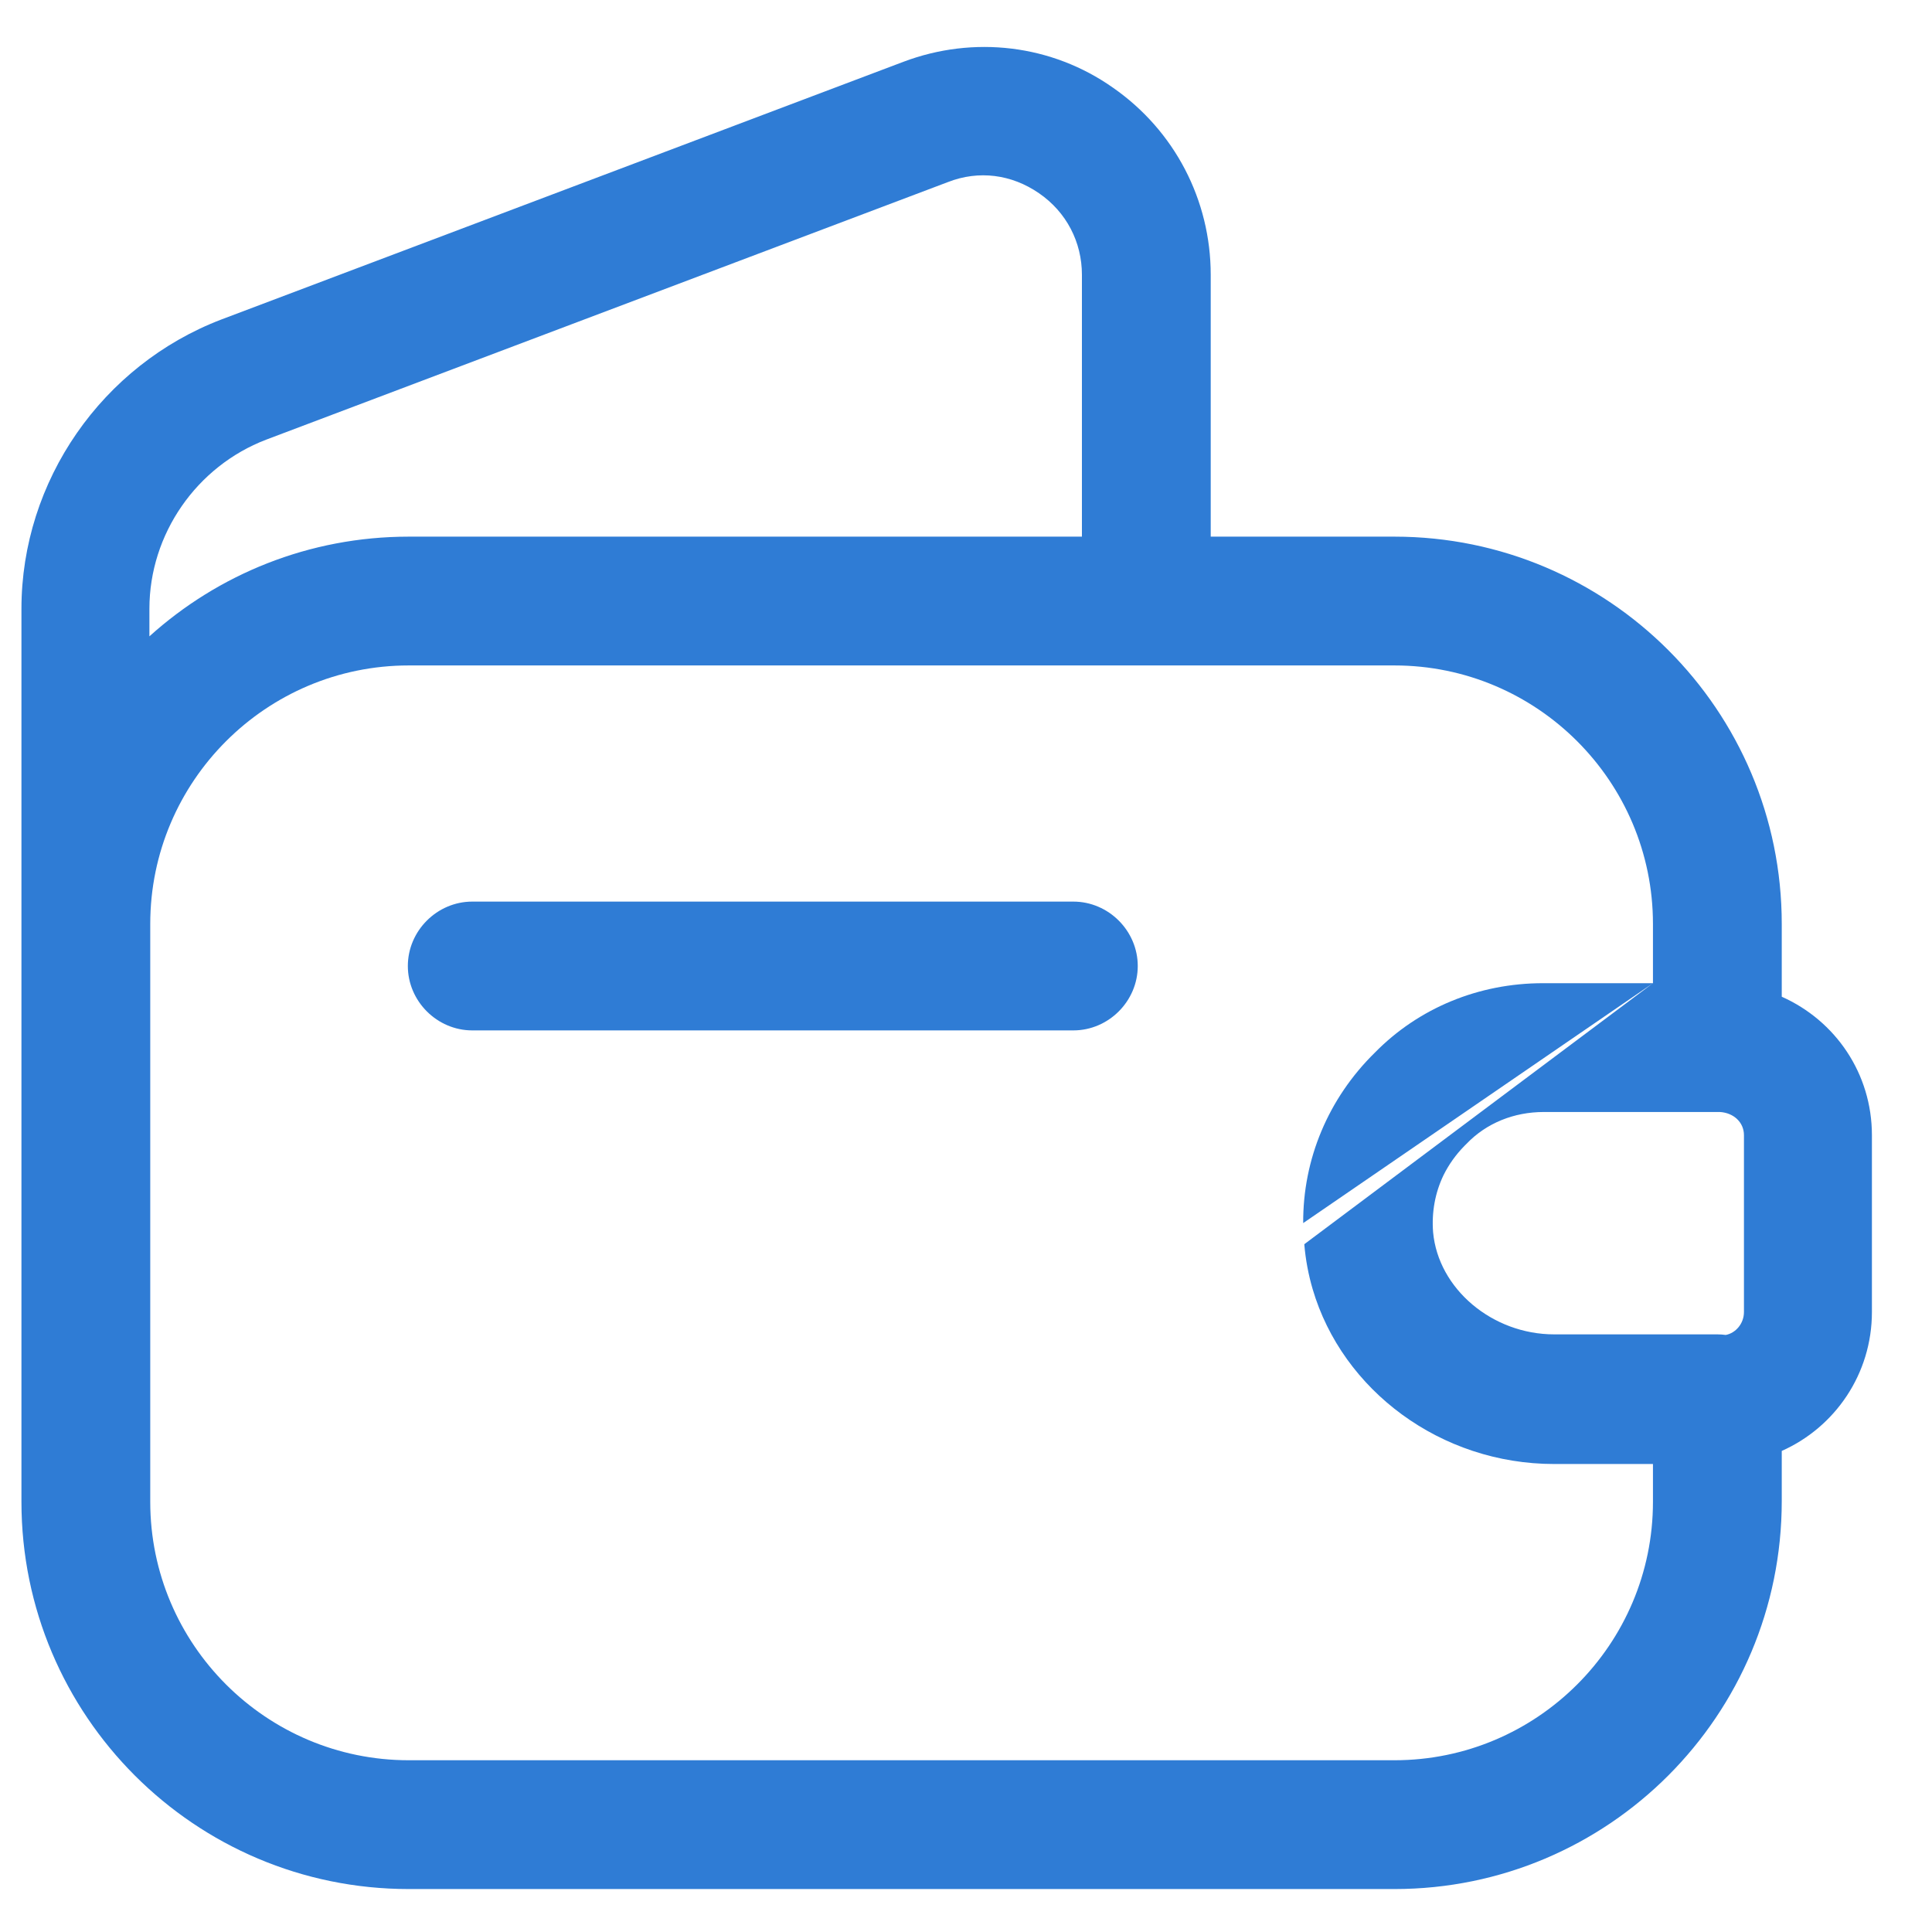 <svg width="30" height="30" viewBox="0 0 30 30" fill="none" xmlns="http://www.w3.org/2000/svg">
<path d="M7.333 16H16.667C17.213 16 17.667 15.547 17.667 15C17.667 14.453 17.213 14 16.667 14H7.333C6.787 14 6.333 14.453 6.333 15C6.333 15.547 6.787 16 7.333 16Z" fill="#2F7CD5"/>
<path fill-rule="evenodd" clip-rule="evenodd" d="M0.333 9.453C0.333 7.467 1.587 5.667 3.44 4.96L14.027 0.96C15.12 0.547 16.333 0.693 17.28 1.36C18.24 2.027 18.8 3.107 18.8 4.267V8.333H21.653C24.973 8.333 27.667 11.027 27.667 14.347V15.477C28.502 15.849 29.067 16.671 29.067 17.627V20.373C29.067 21.335 28.494 22.162 27.667 22.53V23.307C27.667 26.64 24.973 29.333 21.653 29.333H6.347C3.027 29.333 0.333 26.64 0.333 23.32V9.453ZM22.76 17.773L22.738 17.795C22.605 17.931 22.497 18.083 22.416 18.246C22.284 18.519 22.229 18.823 22.253 19.133C22.333 20.013 23.173 20.72 24.133 20.72H26.667C26.711 20.72 26.755 20.723 26.797 20.729C26.95 20.701 27.08 20.554 27.08 20.373V17.627C27.08 17.427 26.92 17.28 26.707 17.267H26.68L26.667 17.267H23.973C23.507 17.267 23.08 17.44 22.773 17.76L22.76 17.773ZM25.667 14.347V15.267H23.96C22.96 15.267 22.027 15.653 21.347 16.347C20.626 17.055 20.23 18.002 20.236 18.992L25.667 15.267L20.253 19.32C20.273 19.56 20.317 19.793 20.383 20.018C20.845 21.59 22.372 22.733 24.133 22.733H25.667V23.32C25.667 25.533 23.867 27.333 21.653 27.333H6.347C4.133 27.333 2.333 25.533 2.333 23.32V14.347C2.333 12.133 4.133 10.333 6.347 10.333H17.791L17.8 10.333L17.809 10.333H21.653C23.867 10.333 25.667 12.133 25.667 14.347ZM16.8 8.333V4.267C16.8 3.76 16.56 3.293 16.133 3C15.707 2.707 15.2 2.64 14.72 2.827L4.133 6.827C3.053 7.24 2.32 8.293 2.32 9.453V9.881C3.386 8.919 4.798 8.333 6.347 8.333H16.8Z" fill="#2F7CD5"/>
</svg>
